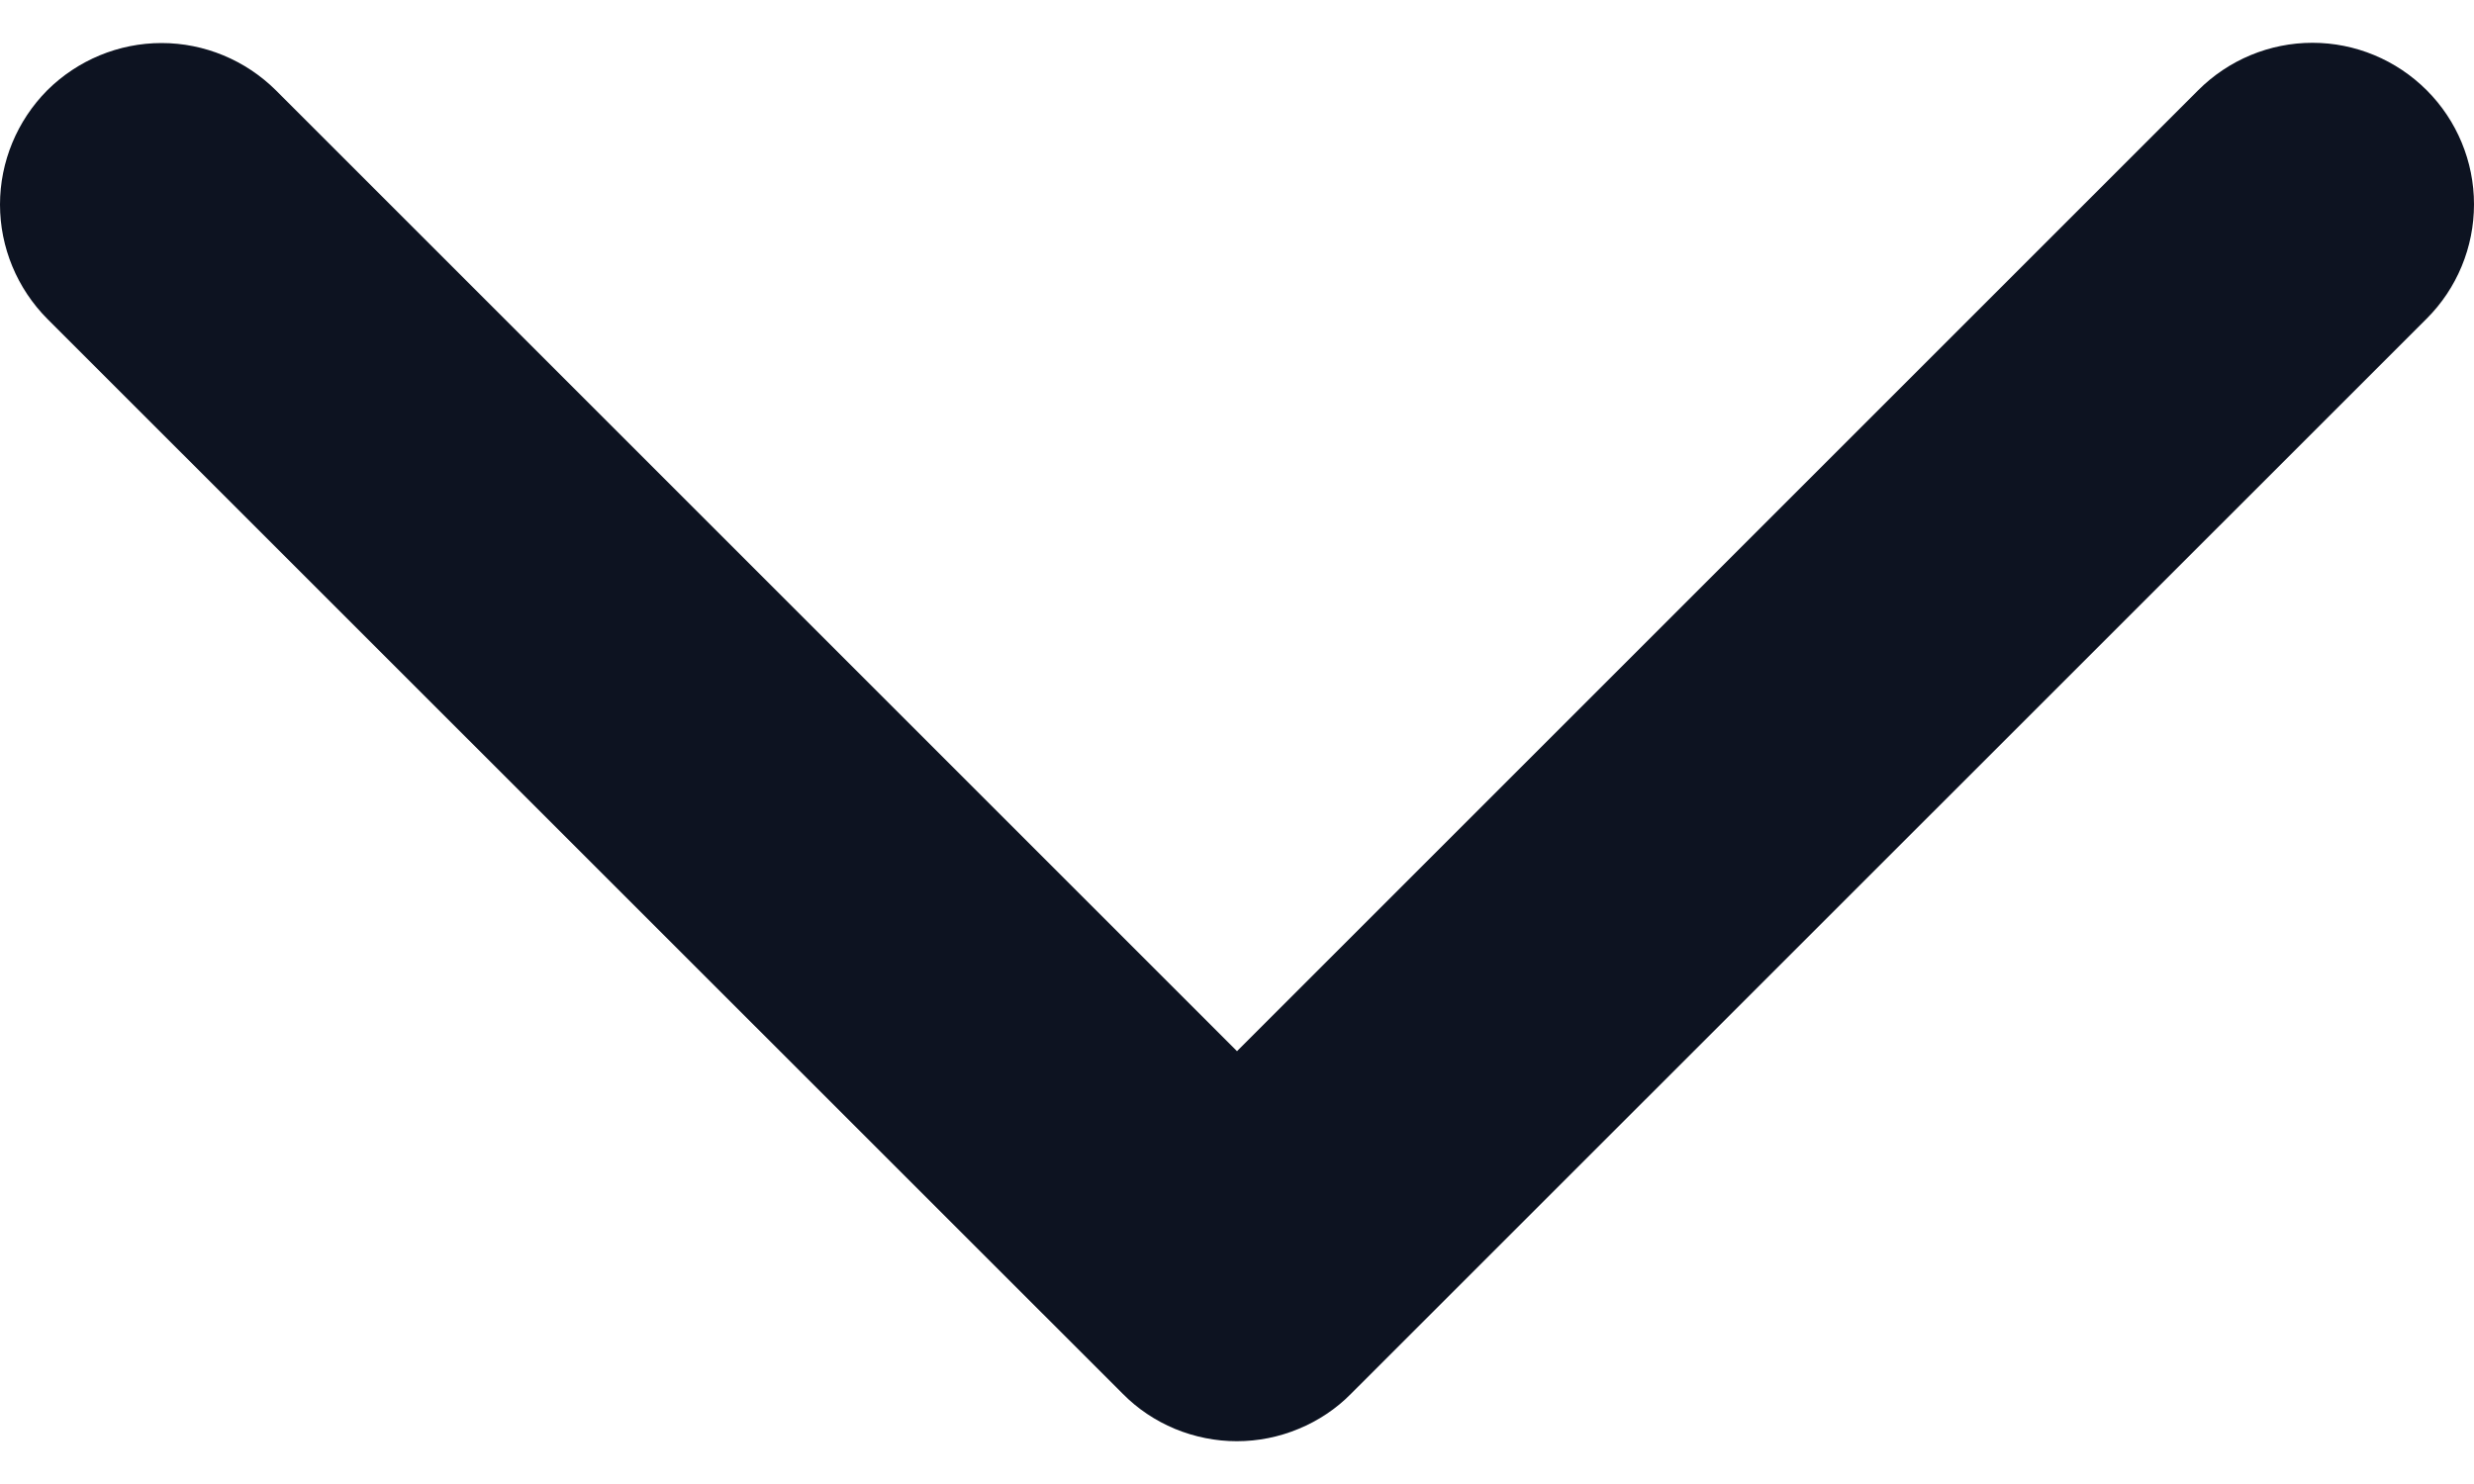 <svg width="10" height="6" viewBox="0 0 10 6" fill="none" xmlns="http://www.w3.org/2000/svg">
<path d="M9.808 1.289L5.461 5.635C5.401 5.696 5.329 5.744 5.249 5.777C5.17 5.81 5.085 5.827 4.999 5.827C4.914 5.827 4.829 5.81 4.749 5.777C4.67 5.744 4.598 5.696 4.538 5.635L0.191 1.289C0.069 1.166 -1.82506e-09 1 0 0.827C1.82506e-09 0.654 0.069 0.488 0.191 0.365C0.314 0.243 0.48 0.174 0.653 0.174C0.826 0.174 0.992 0.243 1.115 0.365L5 4.25L8.885 0.365C9.008 0.242 9.174 0.173 9.347 0.173C9.52 0.173 9.686 0.242 9.809 0.365C9.931 0.487 10 0.653 10 0.826C10 1 9.931 1.166 9.809 1.288L9.808 1.289Z" fill="#0D1321"/>
</svg>

